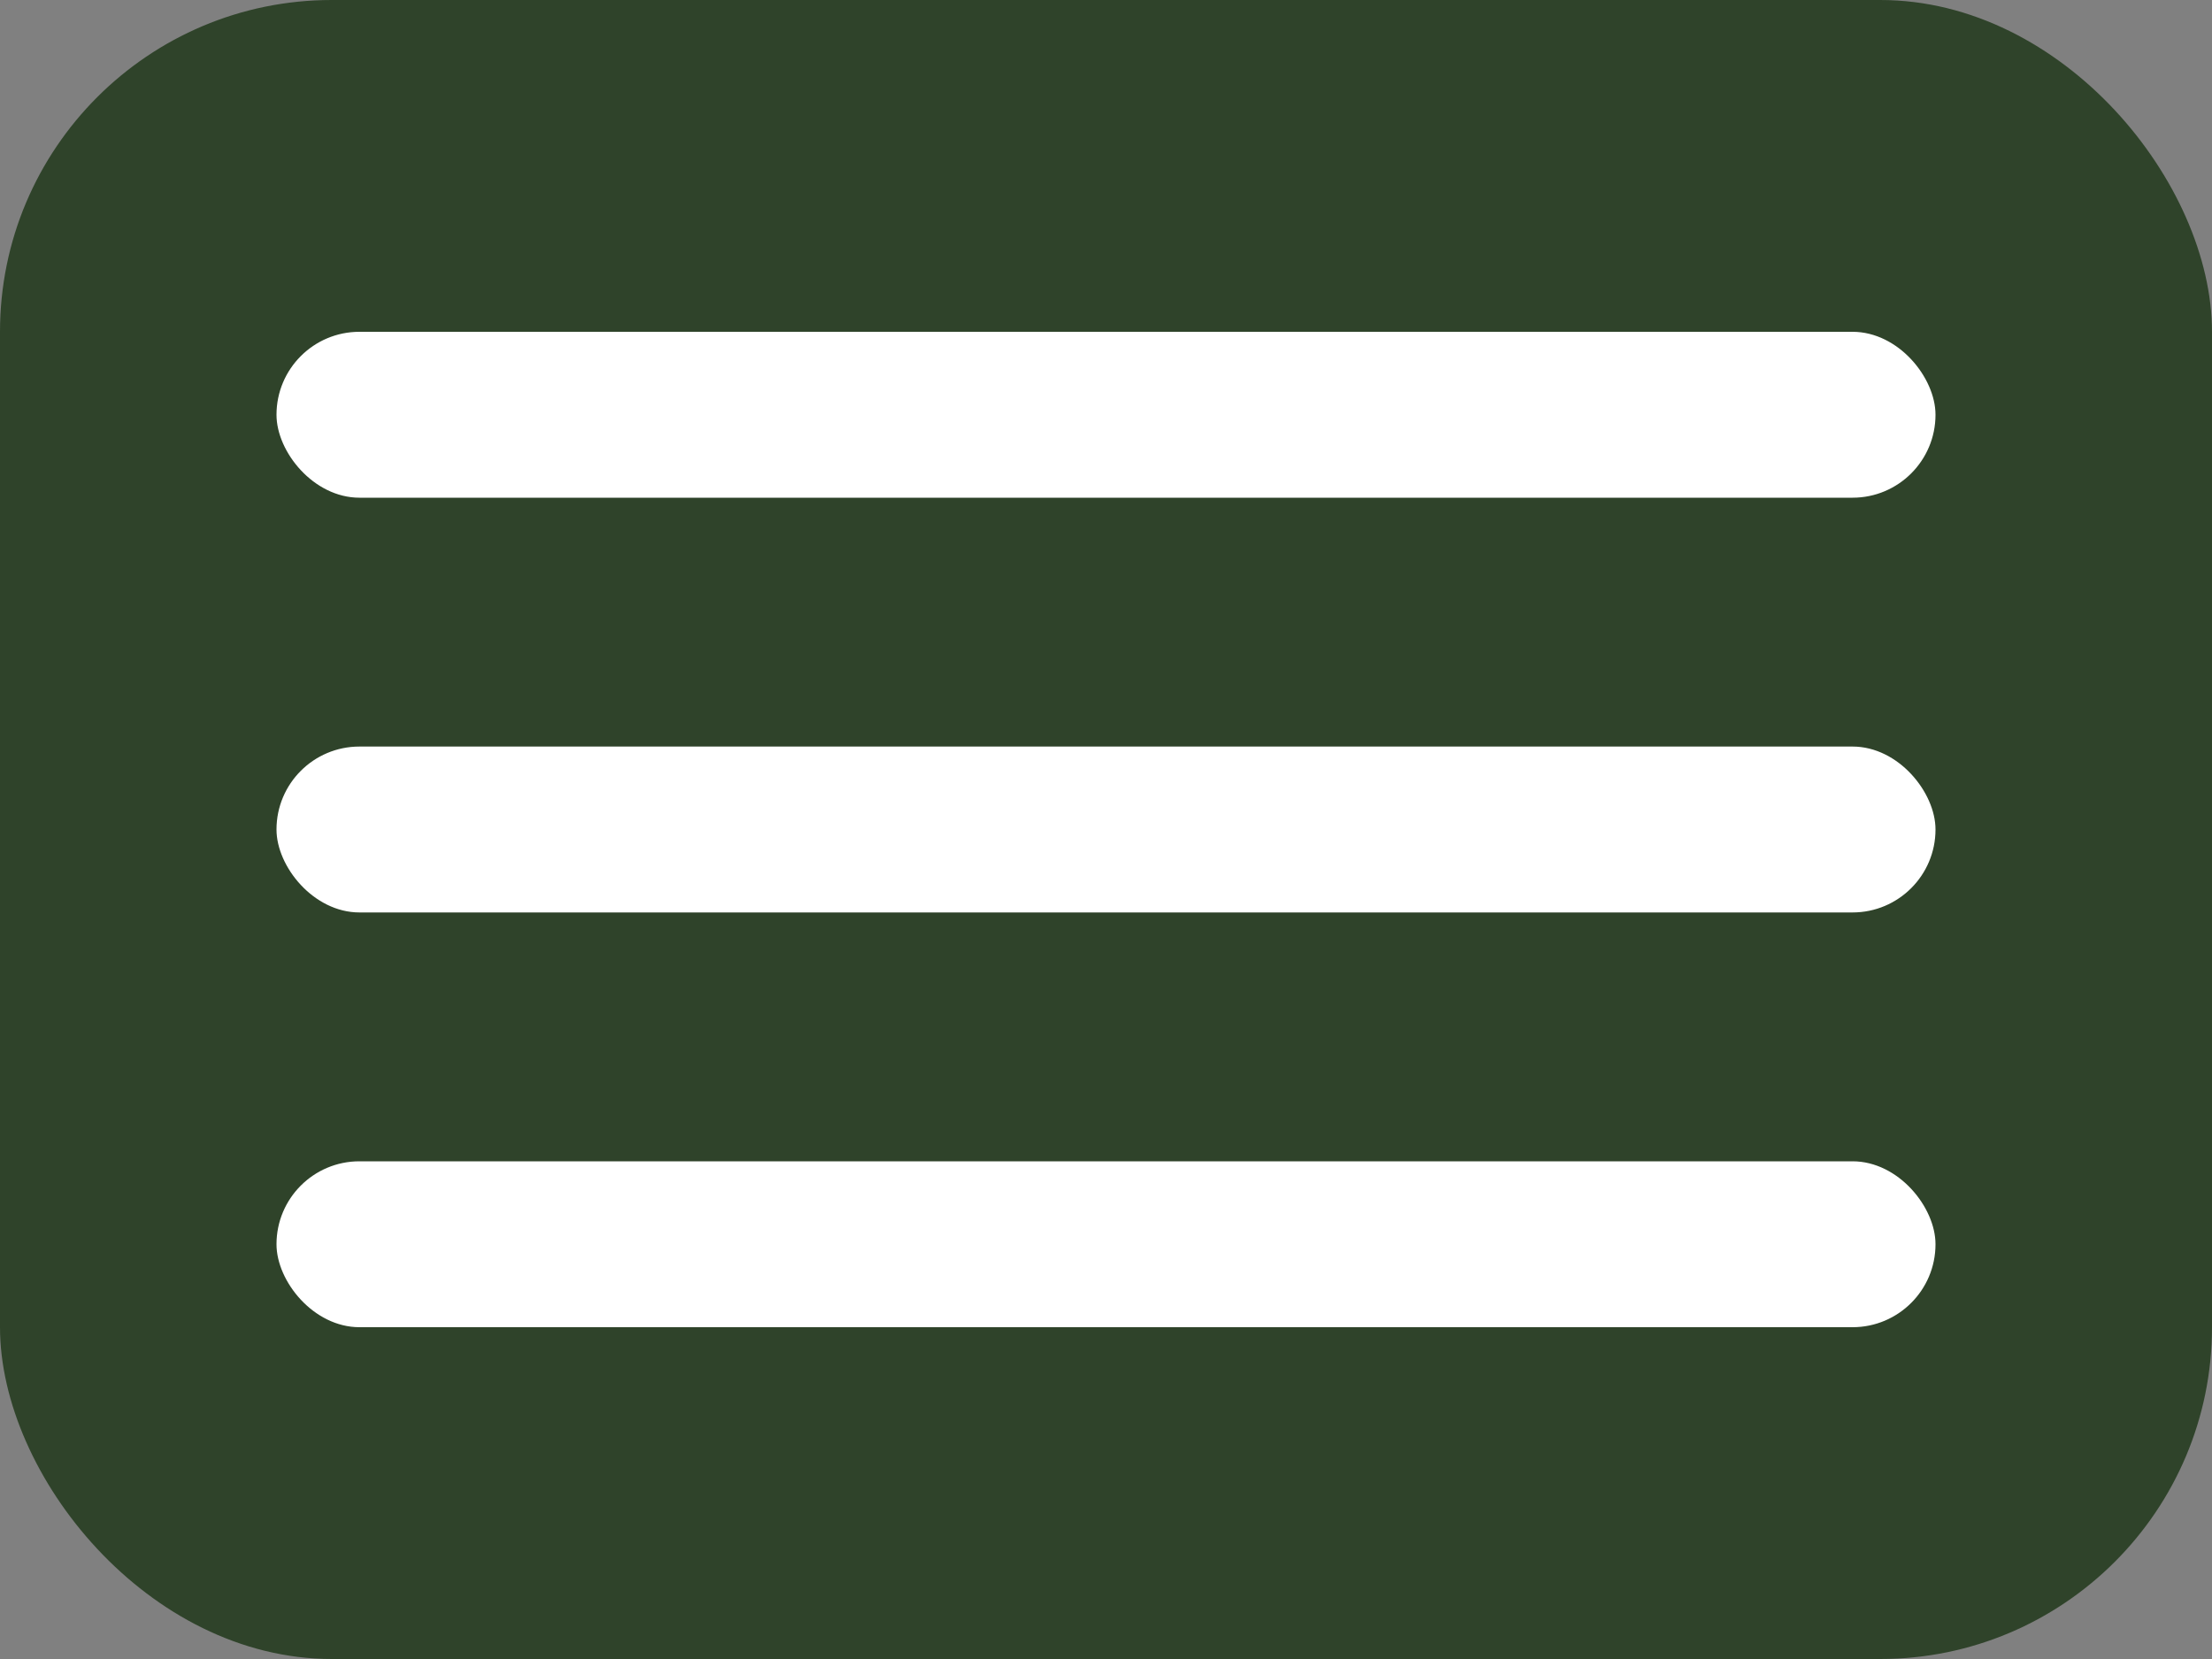 <svg xmlns="http://www.w3.org/2000/svg" width="40" height="30" viewBox="0 0 40 30"><rect x="0" y="0" width="40" height="30" fill="#808080" stroke="none"/><rect width="40" height="30" rx="6" ry="6" fill="#2f432a"></rect><rect x="5" y="6" width="30" height="3" rx="1.5" fill="#ffffff"></rect><rect x="5" y="13.5" width="30" height="3" rx="1.5" fill="#ffffff"></rect><rect x="5" y="21" width="30" height="3" rx="1.5" fill="#ffffff"></rect></svg>
